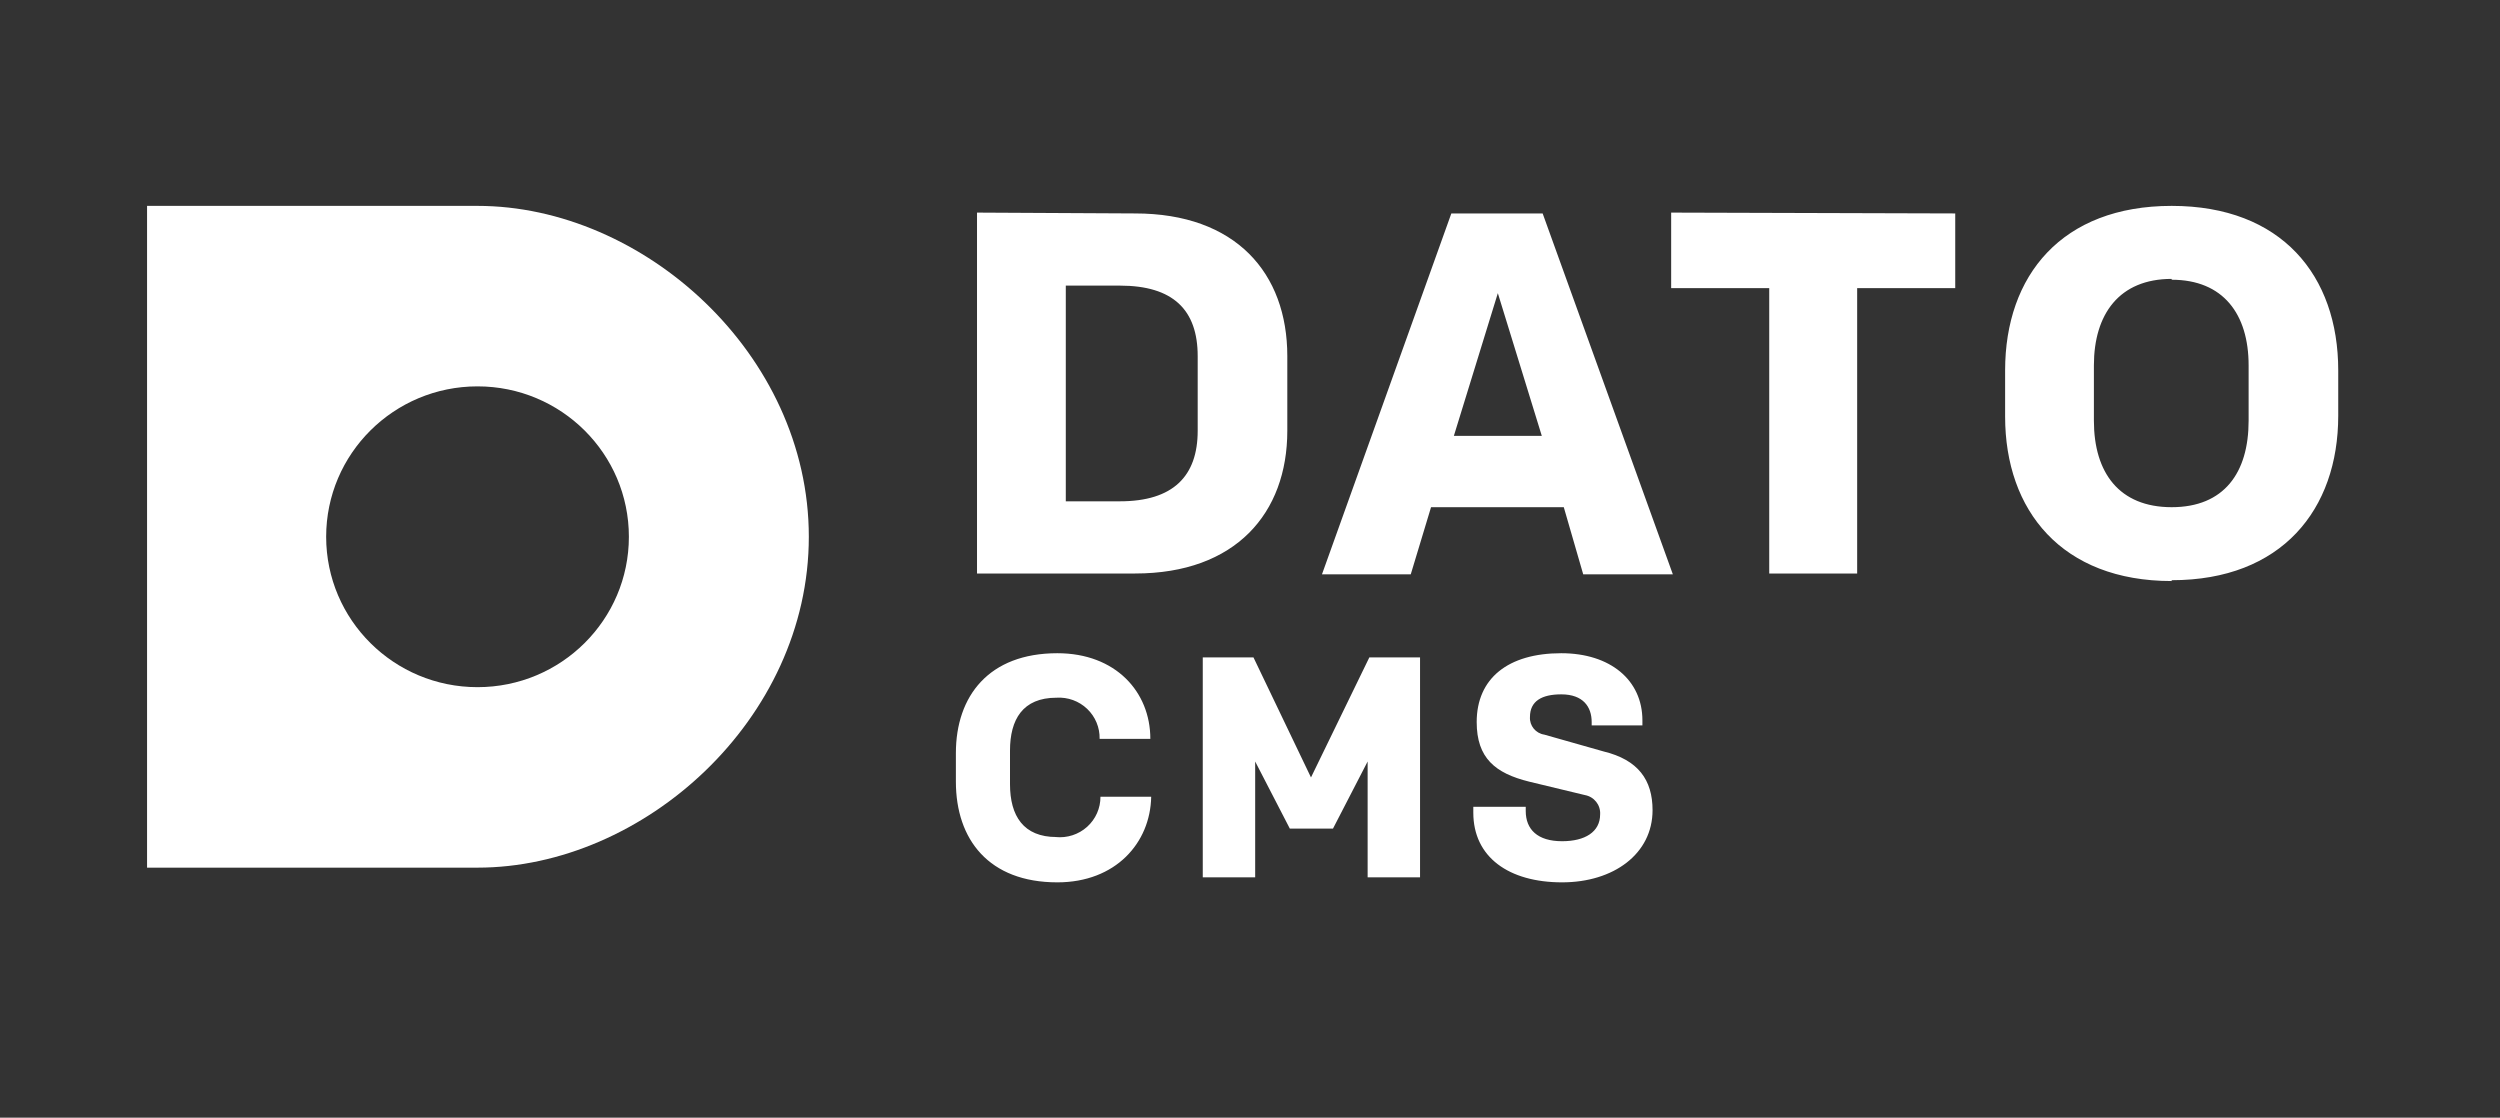 <?xml version="1.0" encoding="UTF-8"?>
<svg xmlns="http://www.w3.org/2000/svg" xmlns:xlink="http://www.w3.org/1999/xlink" width="170px" height="76px" viewBox="0 0 170 76" version="1.1">
  <rect x="0" y="0" width="170" height="76" fill="#333333" stroke="none"/>
  <title>brettinghams_digitalagentur_datocms</title>
  <g id="Mainpage" stroke="none" stroke-width="1" fill="none" fill-rule="evenodd">
    <g id="brettinghams_digitalagentur_datocms">
      <rect id="Rectangle-Copy-35" fill-opacity="0" fill="#D8D8D8" x="0" y="0" width="170" height="76"></rect>
      <g id="Group" transform="translate(10, 14)" fill="#FFFFFF" fill-rule="nonzero">
        <path d="M22.471,0 L0,0 L0,45 L22.471,45 C33.736,45 45,34.943 45,22.5 C45,10.057 33.736,0 22.471,0 Z M22.471,32.727 C16.787,32.727 12.179,28.148 12.179,22.5 C12.179,16.852 16.787,12.273 22.471,12.273 C28.156,12.273 32.764,16.852 32.764,22.5 C32.764,28.148 28.156,32.727 22.471,32.727 L22.471,32.727 Z" id="Shape"></path>
        <path d="M67.188,0.514 C74.03,0.514 77.537,4.566 77.537,10.216 L77.537,15.295 C77.537,20.888 74.03,24.998 67.188,24.998 L56.437,24.998 L56.437,0.457 L67.188,0.514 Z M71.443,10.216 C71.443,7.077 69.776,5.422 66.154,5.422 L62.474,5.422 L62.474,20.089 L66.154,20.089 C69.776,20.089 71.443,18.377 71.443,15.295 L71.443,10.216 Z M96.337,20.489 L87.311,20.489 L85.931,25.055 L79.894,25.055 L88.691,0.514 L94.9,0.514 L103.754,25.055 L97.659,25.055 L96.337,20.489 Z M88.863,15.638 L94.842,15.638 L91.853,5.935 L88.863,15.638 Z M122.956,0.514 L122.956,5.593 L116.287,5.593 L116.287,24.998 L110.308,24.998 L110.308,5.593 L103.639,5.593 L103.639,0.457 L122.956,0.514 Z M137.674,25.511 C130.2,25.511 126.348,20.717 126.348,14.325 L126.348,11.186 C126.348,4.737 130.2,0 137.674,0 C145.148,0 149,4.737 149,11.186 L149,14.268 C149,20.66 145.148,25.454 137.674,25.454 L137.674,25.511 Z M137.674,4.965 C134.109,4.965 132.385,7.362 132.385,10.844 L132.385,14.61 C132.385,18.149 134.109,20.489 137.674,20.489 C141.239,20.489 142.906,18.149 142.906,14.61 L142.906,10.844 C142.906,7.362 141.181,5.022 137.674,5.022 L137.674,4.965 Z M61.784,42.918 C62.564,42.999 63.343,42.747 63.924,42.224 C64.506,41.701 64.835,40.957 64.831,40.179 L68.281,40.179 C68.223,43.318 65.866,46 61.899,46 C57.242,46 55,43.089 55,39.151 L55,37.211 C55,33.33 57.242,30.419 61.899,30.419 C65.866,30.419 68.223,33.045 68.223,36.241 L64.774,36.241 C64.791,35.474 64.484,34.734 63.927,34.203 C63.369,33.671 62.613,33.396 61.842,33.444 C59.542,33.444 58.68,34.928 58.68,37.04 L58.68,39.323 C58.68,41.491 59.599,42.918 61.842,42.918 L61.784,42.918 Z M83.114,30.705 L86.563,30.705 L86.563,45.658 L82.999,45.658 L82.999,37.782 L80.642,42.347 L77.709,42.347 L75.352,37.782 L75.352,45.658 L71.788,45.658 L71.788,30.705 L75.237,30.705 L79.147,38.866 L83.114,30.705 Z M96.222,46 C92.6,46 90.185,44.288 90.185,41.263 L90.185,40.864 L93.75,40.864 L93.75,41.149 C93.75,42.404 94.555,43.203 96.222,43.203 C97.774,43.203 98.809,42.576 98.809,41.377 C98.849,40.743 98.404,40.179 97.774,40.065 L93.98,39.151 C91.68,38.581 90.415,37.553 90.415,35.099 C90.415,32.132 92.543,30.419 96.165,30.419 C99.499,30.419 101.684,32.246 101.684,34.985 L101.684,35.328 L98.234,35.328 L98.234,35.099 C98.234,34.072 97.659,33.216 96.165,33.216 C94.842,33.216 94.037,33.672 94.037,34.757 C94.001,35.347 94.425,35.868 95.015,35.955 L99.039,37.097 C101.396,37.667 102.374,39.037 102.374,41.092 C102.374,44.06 99.729,46 96.222,46 L96.222,46 Z" id="Shape"></path>
      </g>
    </g>
  </g>
</svg>
